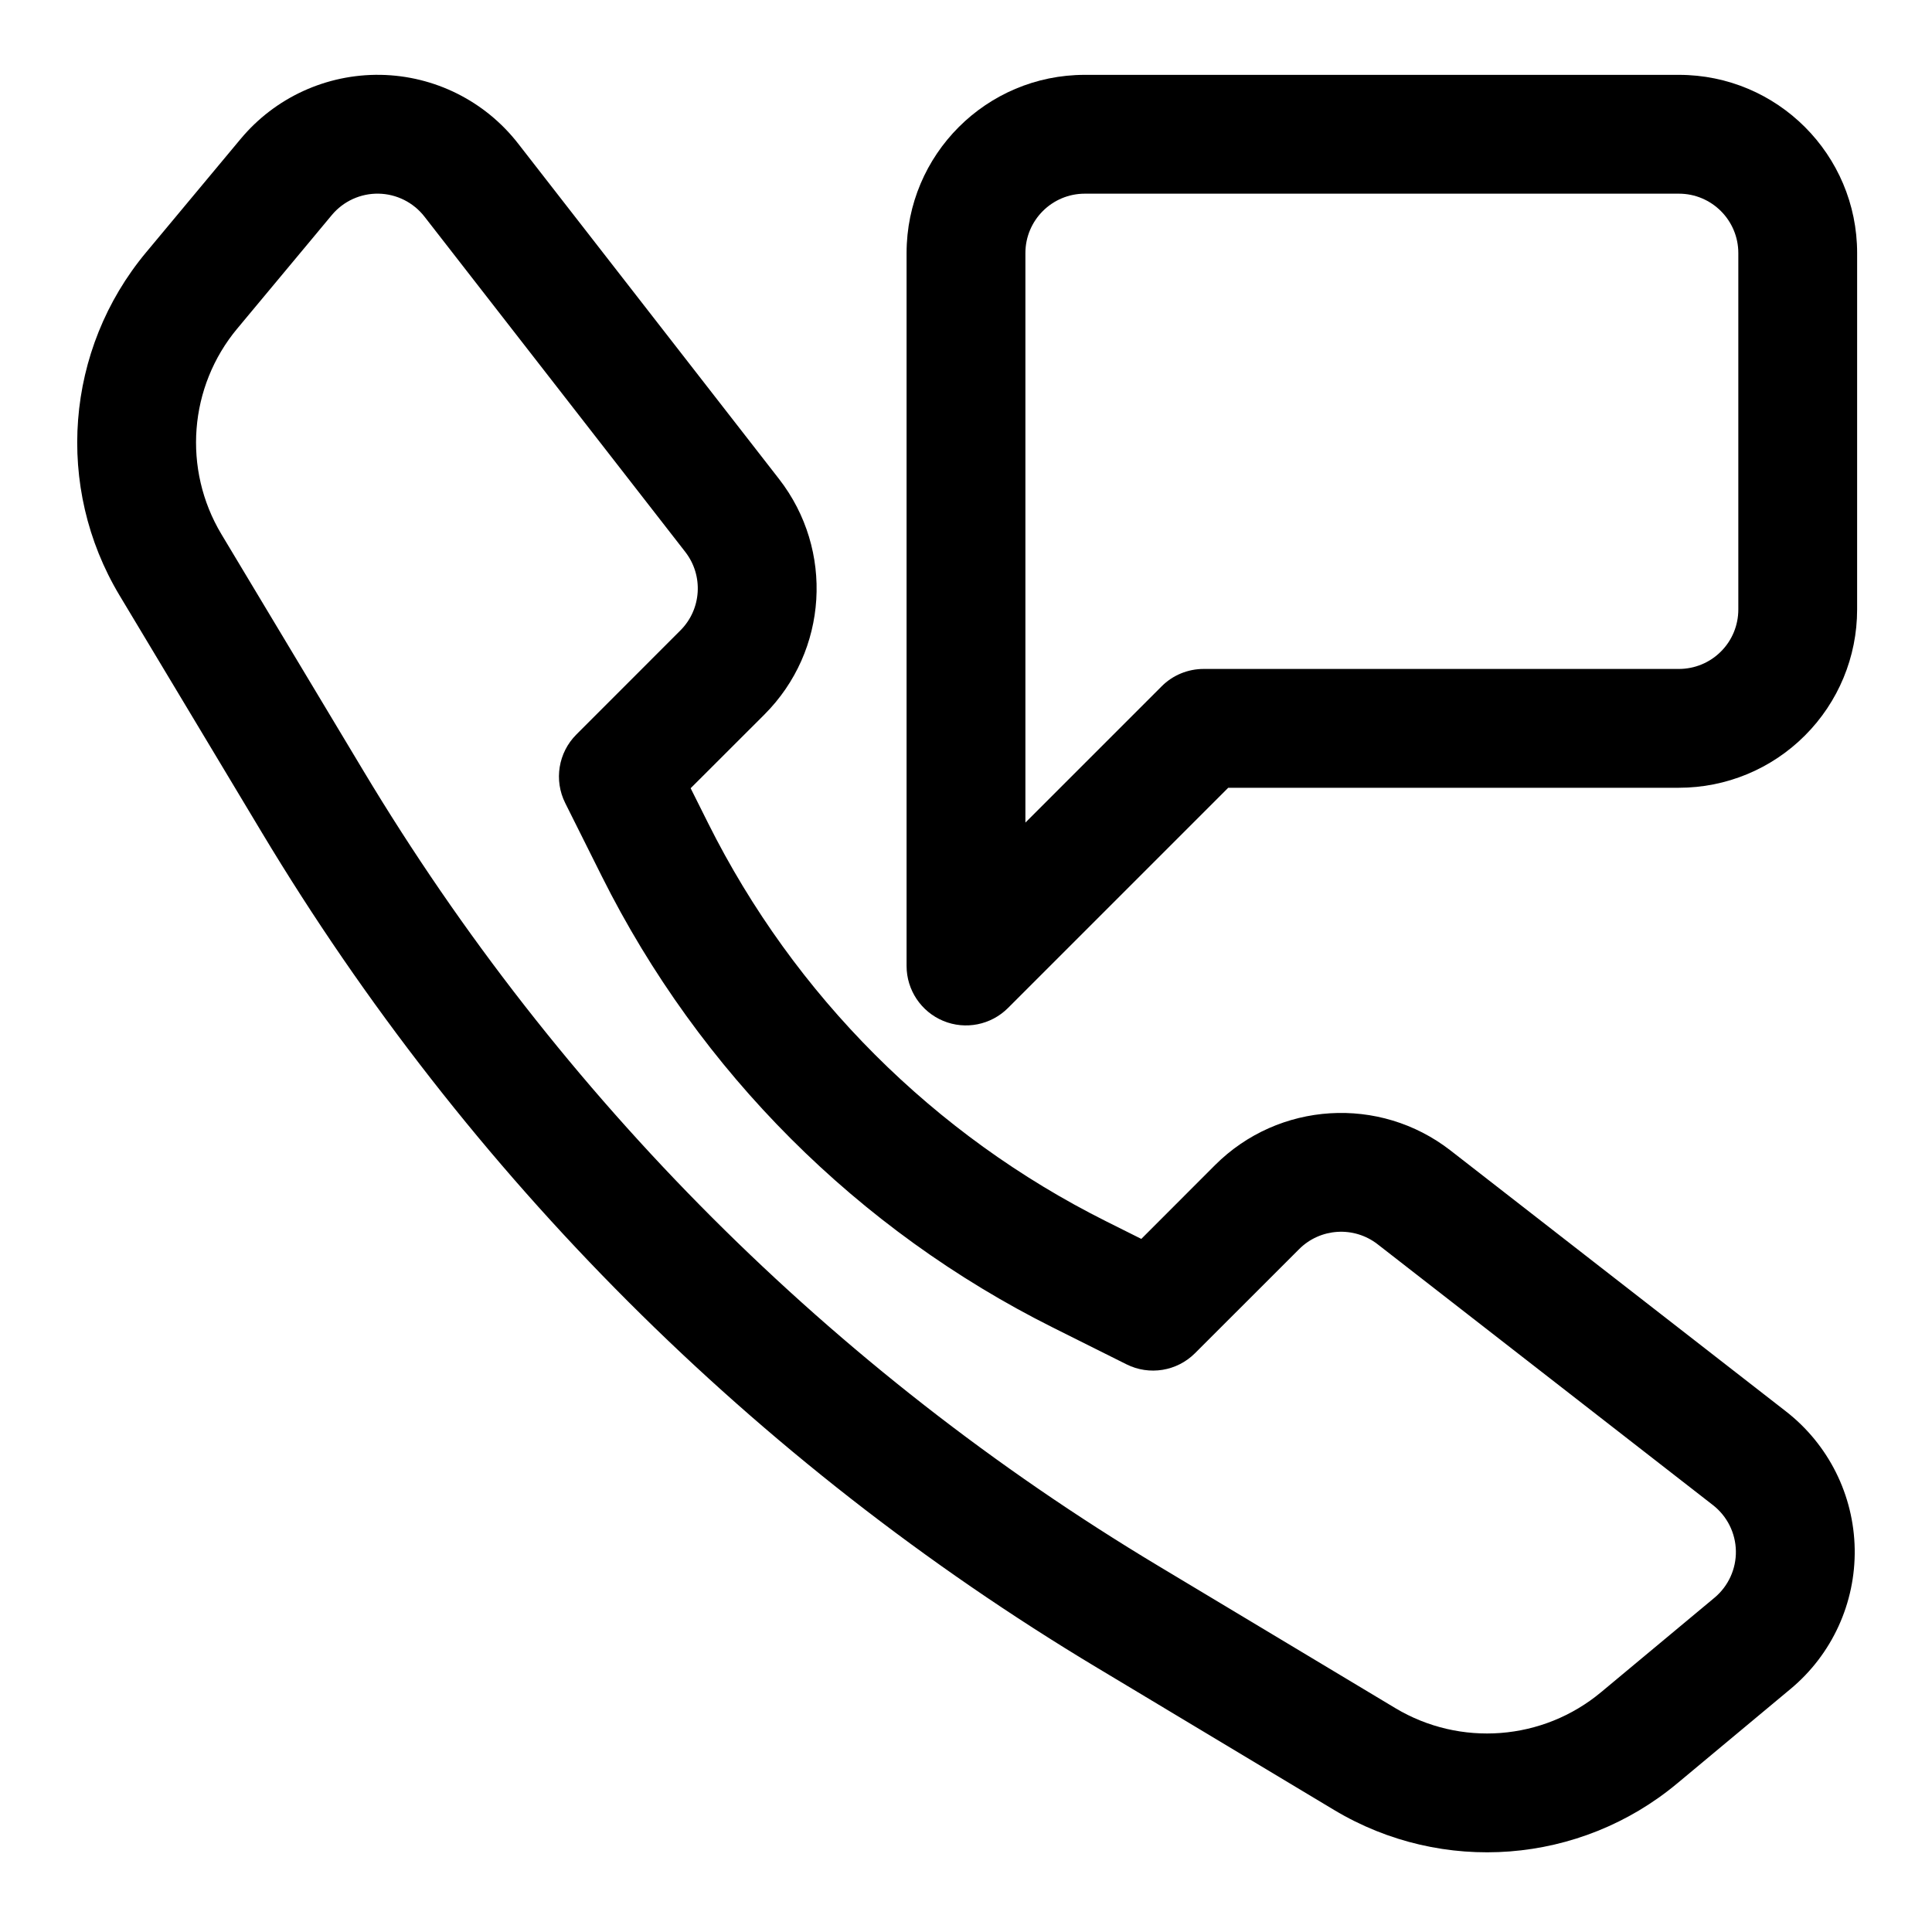 <?xml version="1.0" encoding="UTF-8"?>
<!-- Uploaded to: ICON Repo, www.iconrepo.com, Generator: ICON Repo Mixer Tools -->
<svg fill="#000000" width="800px" height="800px" version="1.1" viewBox="144 144 512 512" xmlns="http://www.w3.org/2000/svg">
 <g fill-rule="evenodd">
  <path d="m207.77 180.82c-7.984 9.559-16.848 20.215-25.051 30.059-21.441 25.723-24.262 62.188-7.039 90.906l37.691 62.801c54.508 90.844 130.55 166.89 221.39 221.39 23.016 13.805 45.137 27.094 62.801 37.691 28.719 17.223 65.184 14.402 90.906-7.039l30.059-25.051c10.988-9.145 17.223-22.781 16.988-37.074-0.238-14.297-6.945-27.711-18.234-36.48-26.844-20.875-65.055-50.617-88.875-69.133-18.812-14.625-45.562-12.957-62.41 3.875 0 0-19.535 19.555-19.535 19.555l-9.289-4.644c-45.66-22.832-82.672-59.844-105.5-105.5 0 0-4.644-9.289-4.644-9.289l19.555-19.535c16.848-16.848 18.5-43.598 3.875-62.41l-69.133-88.875c-8.77-11.289-22.184-17.996-36.48-18.234-14.293-0.234-27.93 6-37.074 16.988zm-0.867 50.227 25.047-30.074c3.055-3.652 7.59-5.731 12.359-5.652 4.769 0.082 9.242 2.316 12.172 6.078l69.133 88.875c4.863 6.266 4.312 15.195-1.309 20.797l-27.566 27.586c-4.789 4.785-5.984 12.105-2.945 18.168 0 0 4.016 8.047 9.715 19.445 25.867 51.75 67.824 93.707 119.57 119.57 11.398 5.699 19.445 9.715 19.445 9.715 6.062 3.039 13.383 1.844 18.168-2.945l27.582-27.566c5.606-5.621 14.535-6.172 20.801-1.309l88.875 69.133c3.762 2.93 5.996 7.402 6.078 12.172 0.078 4.754-2 9.305-5.652 12.359l-30.074 25.047c-15.426 12.863-37.312 14.547-54.535 4.219l-62.805-37.691c-86.418-51.844-158.75-124.17-210.59-210.59 0 0-37.691-62.805-37.691-62.805-10.328-17.238-8.645-39.109 4.219-54.535z"/>
  <path d="m636.16 211.07c0-26.09-21.145-47.234-47.234-47.234h-157.44c-26.09 0-47.234 21.145-47.234 47.234v188.93c0 6.359 3.844 12.105 9.715 14.547 5.887 2.441 12.656 1.086 17.16-3.418l58.363-58.363h119.43c12.535 0 24.547-4.973 33.395-13.84 8.863-8.848 13.84-20.859 13.84-33.391zm-31.488 0v94.465c0 4.172-1.652 8.188-4.613 11.129-2.945 2.961-6.961 4.613-11.133 4.613h-125.95c-4.176 0-8.188 1.652-11.133 4.613l-36.102 36.102v-150.92c0-8.691 7.055-15.746 15.746-15.746h157.44c8.691 0 15.746 7.055 15.746 15.746z"/>
 </g>
</svg>